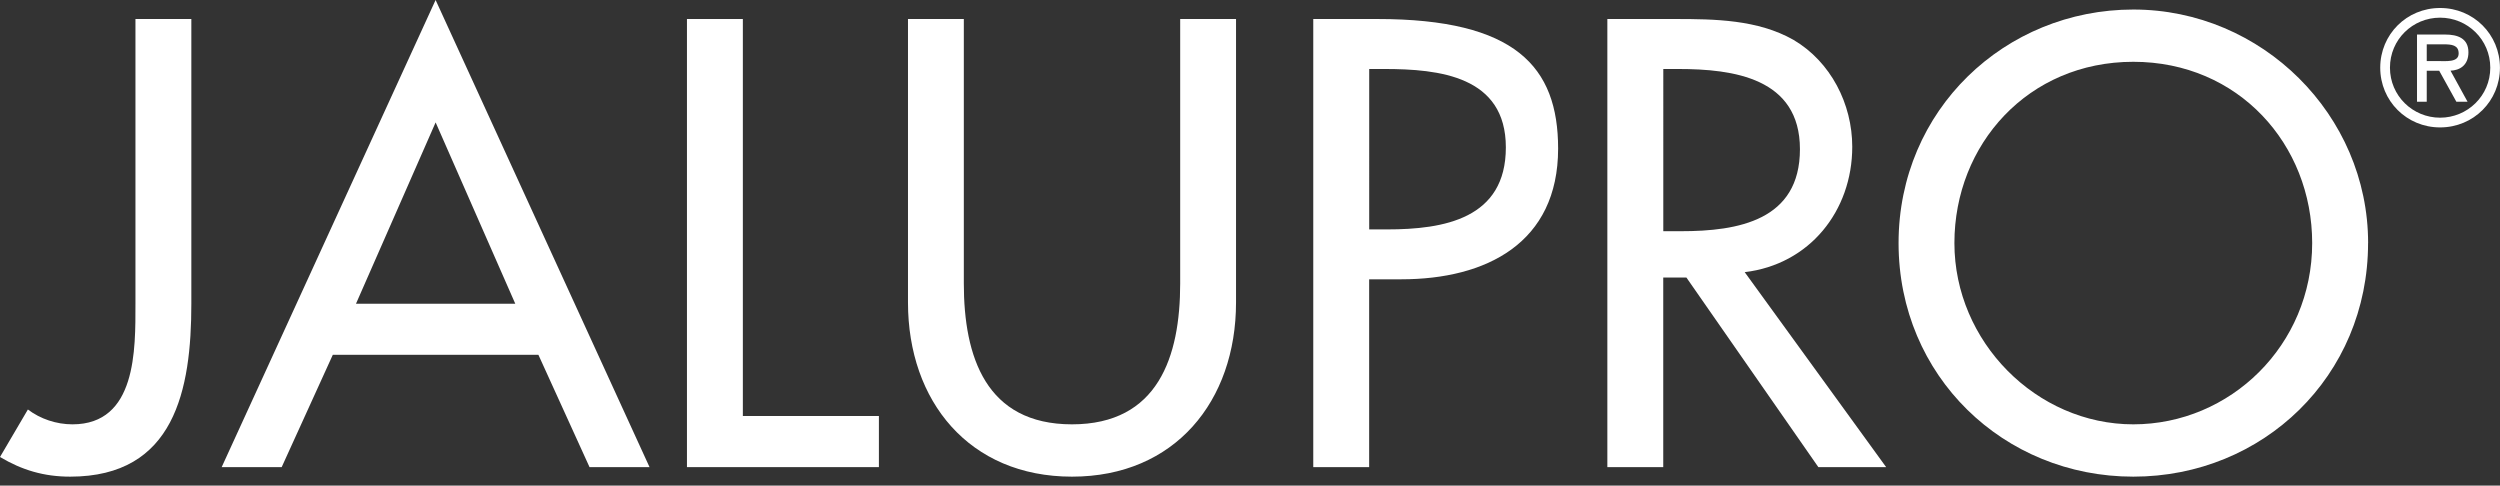 <?xml version="1.0" encoding="UTF-8"?> <svg xmlns="http://www.w3.org/2000/svg" id="Layer_1" viewBox="0 0 503.67 97.83"><rect x="0" y="0" width="503.67" height="97.83" fill="#333333" stroke="none"/><defs><style>.cls-1{fill:#fff;}</style></defs><path class="cls-1" d="M38.55,3.83V61.18c0,17.36-3.35,34.85-24.42,34.85-5.27,0-9.7-1.32-14.13-3.96l5.62-9.57c2.52,1.91,5.75,2.99,8.98,2.99,12.93,0,12.69-15.09,12.69-24.31V3.83h11.25Z"></path><path class="cls-1" d="M67.05,71.48l-10.3,22.63h-12.09L87.76,0l43.1,94.11h-12.09l-10.3-22.63h-41.42Zm20.71-46.81l-16.04,36.52h32.09l-16.04-36.52Z"></path><path class="cls-1" d="M149.65,83.81h27.42v10.3h-38.67V3.83h11.26V83.81Z"></path><path class="cls-1" d="M194.18,3.83V57.11c0,14.73,4.43,28.38,21.79,28.38s21.8-13.65,21.8-28.38V3.83h11.25V60.94c0,19.88-12.33,35.09-33.05,35.09s-33.04-15.21-33.04-35.09V3.83h11.26Z"></path><path class="cls-1" d="M275.84,94.11h-11.26V3.83h12.93c27.78,0,36.4,9.58,36.4,26.1,0,19.04-14.49,26.34-31.61,26.34h-6.46v37.84Zm0-47.89h3.59c11.5,0,23.95-2.15,23.95-16.52s-13.41-15.8-24.54-15.8h-2.99V46.22Z"></path><path class="cls-1" d="M379.99,94.11h-13.65l-26.58-38.19h-4.67v38.19h-11.26V3.83h13.65c8.02,0,16.64,.12,23.83,4.19,7.54,4.43,11.86,12.93,11.86,21.55,0,12.93-8.62,23.71-21.67,25.26l28.49,39.27Zm-44.9-47.53h3.59c11.5,0,23.95-2.16,23.95-16.52s-13.41-16.16-24.54-16.16h-2.99V46.58Z"></path><path class="cls-1" d="M477.09,48.97c0,26.82-21.19,47.06-47.3,47.06s-47.29-20.24-47.29-47.06S403.93,1.92,429.8,1.92s47.3,21.19,47.3,47.05Zm-11.26,0c0-19.87-14.85-36.52-36.04-36.52s-36.04,16.64-36.04,36.52,16.52,36.52,36.04,36.52,36.04-15.92,36.04-36.52Z"></path><path class="cls-1" d="M479.54,13.64c0-6.71,5.33-12.03,12.06-12.03s12.06,5.33,12.06,12.03-5.33,12.03-12.06,12.03-12.06-5.33-12.06-12.03Zm1.96,0c0,5.66,4.59,10.07,10.1,10.07s10.11-4.41,10.11-10.07-4.59-10.08-10.11-10.08-10.1,4.38-10.1,10.08Zm15.62,6.86h-2.24l-3.46-6.25h-2.51v6.25h-1.96V6.96h5.7c2.45,0,4.66,.73,4.66,3.58,0,2.66-1.81,3.64-3.61,3.7l3.43,6.25Zm-8.21-11.57v3.37h2.08c1.84,0,4.35,.31,4.35-1.53,0-1.71-1.44-1.84-3.06-1.84h-3.37Z"></path></svg> 